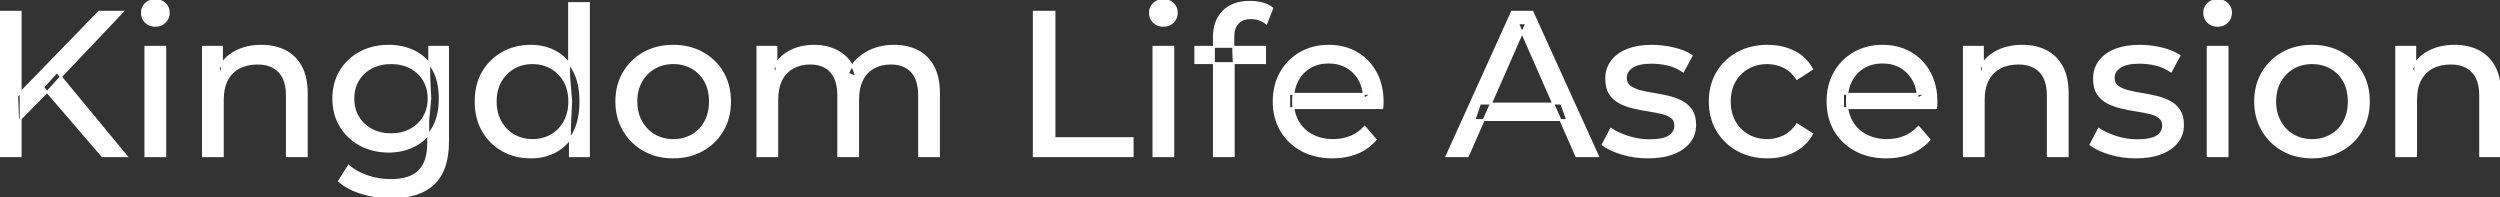 <svg width="1212" height="95.7" viewBox="0 0 1212 95.7" xmlns="http://www.w3.org/2000/svg"><rect x="0" y="0" width="1212" height="95.7" fill="#333333" stroke="none"/><g id="svgGroup" stroke-linecap="round" fill-rule="evenodd" font-size="9pt" stroke="#ffffff" stroke-width="0.25mm" fill="#ffffff" style="stroke:#ffffff;stroke-width:0.25mm;fill:#ffffff"><path d="M 376.8 75.7 L 367.2 75.7 L 367.2 22.7 L 376.4 22.7 L 376.4 36.8 L 374.9 33.2 Q 377.4 28 382.6 25.1 Q 387.8 22.2 394.7 22.2 Q 402.3 22.2 407.8 25.95 Q 413.3 29.7 415 37.3 L 411.1 35.7 Q 413.5 29.6 419.5 25.9 Q 425.5 22.2 433.5 22.2 Q 439.9 22.2 444.8 24.7 Q 449.7 27.2 452.45 32.3 Q 455.2 37.4 455.2 45.2 L 455.2 75.7 L 445.6 75.7 L 445.6 46.3 Q 445.6 38.6 442 34.7 Q 438.4 30.8 431.9 30.8 Q 427.1 30.8 423.5 32.8 Q 419.9 34.8 417.95 38.7 Q 416 42.6 416 48.4 L 416 75.7 L 406.4 75.7 L 406.4 46.3 Q 406.4 38.6 402.85 34.7 Q 399.3 30.8 392.7 30.8 Q 388 30.8 384.4 32.8 Q 380.8 34.8 378.8 38.7 Q 376.8 42.6 376.8 48.4 L 376.8 75.7 Z M 670.1 52.4 L 625 52.4 L 625 45.5 L 665.1 45.5 L 661.2 47.9 Q 661.3 42.8 659.1 38.8 Q 656.9 34.8 653.05 32.55 Q 649.2 30.3 644.1 30.3 Q 639.1 30.3 635.2 32.55 Q 631.3 34.8 629.1 38.85 Q 626.9 42.9 626.9 48.1 L 626.9 49.7 Q 626.9 55 629.35 59.15 Q 631.8 63.3 636.2 65.6 Q 640.6 67.9 646.3 67.9 Q 651 67.9 654.85 66.3 Q 658.7 64.7 661.6 61.5 L 666.9 67.7 Q 663.3 71.9 657.95 74.1 Q 652.6 76.3 646 76.3 Q 637.5 76.3 631.05 72.8 Q 624.6 69.3 621.05 63.2 Q 617.5 57.1 617.5 49.2 Q 617.5 41.3 620.95 35.2 Q 624.4 29.1 630.45 25.65 Q 636.5 22.2 644.1 22.2 Q 651.8 22.2 657.7 25.6 Q 663.6 29 666.95 35.15 Q 670.3 41.3 670.3 49.5 Q 670.3 50.1 670.25 50.9 Q 670.2 51.7 670.1 52.4 Z M 938.6 52.4 L 893.5 52.4 L 893.5 45.5 L 933.6 45.5 L 929.7 47.9 Q 929.8 42.8 927.6 38.8 Q 925.4 34.8 921.55 32.55 Q 917.7 30.3 912.6 30.3 Q 907.6 30.3 903.7 32.55 Q 899.8 34.8 897.6 38.85 Q 895.4 42.9 895.4 48.1 L 895.4 49.7 Q 895.4 55 897.85 59.15 Q 900.3 63.3 904.7 65.6 Q 909.1 67.9 914.8 67.9 Q 919.5 67.9 923.35 66.3 Q 927.2 64.7 930.1 61.5 L 935.4 67.7 Q 931.8 71.9 926.45 74.1 Q 921.1 76.3 914.5 76.3 Q 906 76.3 899.55 72.8 Q 893.1 69.3 889.55 63.2 Q 886 57.1 886 49.2 Q 886 41.3 889.45 35.2 Q 892.9 29.1 898.95 25.65 Q 905 22.2 912.6 22.2 Q 920.3 22.2 926.2 25.6 Q 932.1 29 935.45 35.15 Q 938.8 41.3 938.8 49.5 Q 938.8 50.1 938.75 50.9 Q 938.7 51.7 938.6 52.4 Z M 711.6 75.7 L 701.3 75.7 L 733 5.7 L 742.9 5.7 L 774.7 75.7 L 764.2 75.7 L 735.9 11.3 L 739.9 11.3 L 711.6 75.7 Z M 108 75.7 L 98.4 75.7 L 98.4 22.7 L 107.6 22.7 L 107.6 37 L 106.1 33.2 Q 108.7 28 114.1 25.1 Q 119.5 22.2 126.7 22.2 Q 133.2 22.2 138.15 24.7 Q 143.1 27.2 145.9 32.3 Q 148.7 37.4 148.7 45.2 L 148.7 75.7 L 139.1 75.7 L 139.1 46.3 Q 139.1 38.6 135.35 34.7 Q 131.6 30.8 124.8 30.8 Q 119.7 30.8 115.9 32.8 Q 112.1 34.8 110.05 38.7 Q 108 42.6 108 48.4 L 108 75.7 Z M 961.7 75.7 L 952.1 75.7 L 952.1 22.7 L 961.3 22.7 L 961.3 37 L 959.8 33.2 Q 962.4 28 967.8 25.1 Q 973.2 22.2 980.4 22.2 Q 986.9 22.2 991.85 24.7 Q 996.8 27.2 999.6 32.3 Q 1002.4 37.4 1002.4 45.2 L 1002.4 75.7 L 992.8 75.7 L 992.8 46.3 Q 992.8 38.6 989.05 34.7 Q 985.3 30.8 978.5 30.8 Q 973.4 30.8 969.6 32.8 Q 965.8 34.8 963.75 38.7 Q 961.7 42.6 961.7 48.4 L 961.7 75.7 Z M 1171.3 75.7 L 1161.7 75.7 L 1161.7 22.7 L 1170.9 22.7 L 1170.9 37 L 1169.4 33.2 Q 1172 28 1177.4 25.1 Q 1182.8 22.2 1190 22.2 Q 1196.5 22.2 1201.45 24.7 Q 1206.4 27.2 1209.2 32.3 Q 1212 37.4 1212 45.2 L 1212 75.7 L 1202.4 75.7 L 1202.4 46.3 Q 1202.4 38.6 1198.65 34.7 Q 1194.9 30.8 1188.1 30.8 Q 1183 30.8 1179.2 32.8 Q 1175.4 34.8 1173.35 38.7 Q 1171.3 42.6 1171.3 48.4 L 1171.3 75.7 Z M 777 70.1 L 781 62.5 Q 784.4 64.8 789.4 66.4 Q 794.4 68 799.6 68 Q 806.3 68 809.25 66.1 Q 812.2 64.2 812.2 60.8 Q 812.2 58.3 810.4 56.9 Q 808.6 55.5 805.65 54.8 Q 802.7 54.1 799.1 53.55 Q 795.5 53 791.9 52.15 Q 788.3 51.3 785.3 49.75 Q 782.3 48.2 780.5 45.45 Q 778.7 42.7 778.7 38.1 Q 778.7 33.3 781.4 29.7 Q 784.1 26.1 789.05 24.15 Q 794 22.2 800.8 22.2 Q 806 22.2 811.35 23.45 Q 816.7 24.7 820.1 27 L 816 34.6 Q 812.4 32.2 808.5 31.3 Q 804.6 30.4 800.7 30.4 Q 794.4 30.4 791.3 32.45 Q 788.2 34.5 788.2 37.7 Q 788.2 40.4 790.05 41.85 Q 791.9 43.3 794.85 44.1 Q 797.8 44.9 801.4 45.45 Q 805 46 808.6 46.85 Q 812.2 47.7 815.15 49.2 Q 818.1 50.7 819.95 53.4 Q 821.8 56.1 821.8 60.6 Q 821.8 65.4 819 68.9 Q 816.2 72.4 811.1 74.35 Q 806 76.3 798.9 76.3 Q 792.3 76.3 786.35 74.5 Q 780.4 72.7 777 70.1 Z M 1013.5 70.1 L 1017.5 62.5 Q 1020.9 64.8 1025.9 66.4 Q 1030.9 68 1036.1 68 Q 1042.8 68 1045.75 66.1 Q 1048.7 64.2 1048.7 60.8 Q 1048.7 58.3 1046.9 56.9 Q 1045.1 55.5 1042.15 54.8 Q 1039.2 54.1 1035.6 53.55 Q 1032 53 1028.4 52.15 Q 1024.8 51.3 1021.8 49.75 Q 1018.8 48.2 1017 45.45 Q 1015.2 42.7 1015.2 38.1 Q 1015.2 33.3 1017.9 29.7 Q 1020.6 26.1 1025.55 24.15 Q 1030.5 22.2 1037.3 22.2 Q 1042.5 22.2 1047.85 23.45 Q 1053.2 24.7 1056.6 27 L 1052.5 34.6 Q 1048.9 32.2 1045 31.3 Q 1041.1 30.4 1037.2 30.4 Q 1030.9 30.4 1027.8 32.45 Q 1024.7 34.5 1024.7 37.7 Q 1024.7 40.4 1026.55 41.85 Q 1028.4 43.3 1031.35 44.1 Q 1034.3 44.9 1037.9 45.45 Q 1041.5 46 1045.1 46.85 Q 1048.7 47.7 1051.65 49.2 Q 1054.6 50.7 1056.45 53.4 Q 1058.3 56.1 1058.3 60.6 Q 1058.3 65.4 1055.5 68.9 Q 1052.7 72.4 1047.6 74.35 Q 1042.5 76.3 1035.4 76.3 Q 1028.8 76.3 1022.85 74.5 Q 1016.9 72.7 1013.5 70.1 Z M 878.5 33.5 L 871.2 38.2 Q 868.6 34.3 864.85 32.45 Q 861.1 30.6 856.8 30.6 Q 851.6 30.6 847.5 32.9 Q 843.4 35.2 841 39.35 Q 838.6 43.5 838.6 49.2 Q 838.6 54.9 841 59.1 Q 843.4 63.3 847.5 65.6 Q 851.6 67.9 856.8 67.9 Q 861.1 67.9 864.85 66.05 Q 868.6 64.2 871.2 60.3 L 878.5 64.9 Q 875.4 70.4 869.75 73.35 Q 864.1 76.3 856.9 76.3 Q 848.8 76.3 842.45 72.8 Q 836.1 69.3 832.5 63.2 Q 828.9 57.1 828.9 49.2 Q 828.9 41.3 832.5 35.2 Q 836.1 29.1 842.45 25.65 Q 848.8 22.2 856.9 22.2 Q 864.1 22.2 869.75 25.05 Q 875.4 27.9 878.5 33.5 Z M 549.1 75.7 L 501.2 75.7 L 501.2 5.7 L 511.2 5.7 L 511.2 67 L 549.1 67 L 549.1 75.7 Z M 164.4 87.8 L 169 80.4 Q 172.7 83.6 178.1 85.45 Q 183.5 87.3 189.4 87.3 Q 198.8 87.3 203.2 82.9 Q 207.6 78.5 207.6 69.5 L 207.6 58.3 L 208.6 47.8 L 208.1 37.2 L 208.1 22.7 L 217.2 22.7 L 217.2 68.5 Q 217.2 82.5 210.2 89.1 Q 203.2 95.7 189.7 95.7 Q 182.4 95.7 175.55 93.65 Q 168.7 91.6 164.4 87.8 Z M 598.1 75.7 L 588.5 75.7 L 588.5 18 Q 588.5 10.2 593.05 5.55 Q 597.6 0.9 606 0.9 Q 609.1 0.9 611.95 1.65 Q 614.8 2.4 616.8 4 L 613.9 11.3 Q 612.4 10.1 610.5 9.45 Q 608.6 8.8 606.5 8.8 Q 602.3 8.8 600.1 11.15 Q 597.9 13.5 597.9 18.1 L 597.9 25.2 L 598.1 29.6 L 598.1 75.7 Z M 326.4 76.3 Q 318.4 76.3 312.2 72.8 Q 306 69.3 302.4 63.15 Q 298.8 57 298.8 49.2 Q 298.8 41.3 302.4 35.2 Q 306 29.1 312.2 25.65 Q 318.4 22.2 326.4 22.2 Q 334.3 22.2 340.55 25.65 Q 346.8 29.1 350.35 35.15 Q 353.9 41.2 353.9 49.2 Q 353.9 57.1 350.35 63.2 Q 346.8 69.3 340.55 72.8 Q 334.3 76.3 326.4 76.3 Z M 1120.9 76.3 Q 1112.9 76.3 1106.7 72.8 Q 1100.5 69.3 1096.9 63.15 Q 1093.3 57 1093.3 49.2 Q 1093.3 41.3 1096.9 35.2 Q 1100.5 29.1 1106.7 25.65 Q 1112.9 22.2 1120.9 22.2 Q 1128.8 22.2 1135.05 25.65 Q 1141.3 29.1 1144.85 35.15 Q 1148.4 41.2 1148.4 49.2 Q 1148.4 57.1 1144.85 63.2 Q 1141.3 69.3 1135.05 72.8 Q 1128.8 76.3 1120.9 76.3 Z M 285.5 75.7 L 276.3 75.7 L 276.3 61.4 L 276.9 49.1 L 275.9 36.8 L 275.9 1.5 L 285.5 1.5 L 285.5 75.7 Z M 257.4 76.3 Q 249.7 76.3 243.65 72.9 Q 237.6 69.5 234.1 63.4 Q 230.6 57.3 230.6 49.2 Q 230.6 41.1 234.1 35.05 Q 237.6 29 243.65 25.6 Q 249.7 22.2 257.4 22.2 Q 264.1 22.2 269.5 25.2 Q 274.9 28.2 278.15 34.2 Q 281.4 40.2 281.4 49.2 Q 281.4 58.2 278.25 64.2 Q 275.1 70.2 269.7 73.25 Q 264.3 76.3 257.4 76.3 Z M 188.5 73.5 Q 180.8 73.5 174.75 70.25 Q 168.7 67 165.15 61.2 Q 161.6 55.4 161.6 47.8 Q 161.6 40.1 165.15 34.35 Q 168.7 28.6 174.75 25.4 Q 180.8 22.2 188.5 22.2 Q 195.3 22.2 200.9 24.95 Q 206.5 27.7 209.85 33.4 Q 213.2 39.1 213.2 47.8 Q 213.2 56.4 209.85 62.1 Q 206.5 67.8 200.9 70.65 Q 195.3 73.5 188.5 73.5 Z M 10 75.7 L 0 75.7 L 0 5.7 L 10 5.7 L 10 75.7 Z M 23.1 44.3 L 8.8 58.8 L 8.3 46.6 L 48 5.7 L 59.4 5.7 L 28.7 38.1 L 23.1 44.3 Z M 80.1 75.7 L 70.5 75.7 L 70.5 22.7 L 80.1 22.7 L 80.1 75.7 Z M 568.8 75.7 L 559.2 75.7 L 559.2 22.7 L 568.8 22.7 L 568.8 75.7 Z M 1079.9 75.7 L 1070.3 75.7 L 1070.3 22.7 L 1079.9 22.7 L 1079.9 75.7 Z M 61.3 75.7 L 49.6 75.7 L 20.9 42.3 L 27.6 34.9 L 61.3 75.7 Z M 326.4 67.9 Q 331.5 67.9 335.55 65.6 Q 339.6 63.3 341.9 59.05 Q 344.2 54.8 344.2 49.2 Q 344.2 43.5 341.9 39.35 Q 339.6 35.2 335.55 32.9 Q 331.5 30.6 326.4 30.6 Q 321.3 30.6 317.3 32.9 Q 313.3 35.2 310.9 39.35 Q 308.5 43.5 308.5 49.2 Q 308.5 54.8 310.9 59.05 Q 313.3 63.3 317.3 65.6 Q 321.3 67.9 326.4 67.9 Z M 1120.9 67.9 Q 1126 67.9 1130.05 65.6 Q 1134.1 63.3 1136.4 59.05 Q 1138.7 54.8 1138.7 49.2 Q 1138.7 43.5 1136.4 39.35 Q 1134.1 35.2 1130.05 32.9 Q 1126 30.6 1120.9 30.6 Q 1115.8 30.6 1111.8 32.9 Q 1107.8 35.2 1105.4 39.35 Q 1103 43.5 1103 49.2 Q 1103 54.8 1105.4 59.05 Q 1107.8 63.3 1111.8 65.6 Q 1115.8 67.9 1120.9 67.9 Z M 258.2 67.9 Q 263.2 67.9 267.25 65.6 Q 271.3 63.3 273.65 59.05 Q 276 54.8 276 49.2 Q 276 43.5 273.65 39.35 Q 271.3 35.2 267.25 32.9 Q 263.2 30.6 258.2 30.6 Q 253.1 30.6 249.1 32.9 Q 245.1 35.2 242.7 39.35 Q 240.3 43.5 240.3 49.2 Q 240.3 54.8 242.7 59.05 Q 245.1 63.3 249.1 65.6 Q 253.1 67.9 258.2 67.9 Z M 189.6 65.1 Q 194.9 65.1 199 62.9 Q 203.1 60.7 205.45 56.8 Q 207.8 52.9 207.8 47.8 Q 207.8 42.7 205.45 38.8 Q 203.1 34.9 199 32.75 Q 194.9 30.6 189.6 30.6 Q 184.3 30.6 180.15 32.75 Q 176 34.9 173.65 38.8 Q 171.3 42.7 171.3 47.8 Q 171.3 52.9 173.65 56.8 Q 176 60.7 180.15 62.9 Q 184.3 65.1 189.6 65.1 Z M 759.8 58.2 L 714.8 58.2 L 717.5 50.2 L 756.9 50.2 L 759.8 58.2 Z M 613.3 30.6 L 579.5 30.6 L 579.5 22.7 L 613.3 22.7 L 613.3 30.6 Z M 75.3 12.5 Q 72.5 12.5 70.65 10.7 Q 68.8 8.9 68.8 6.3 Q 68.8 3.6 70.65 1.8 Q 72.5 0 75.3 0 Q 78.1 0 79.95 1.75 Q 81.8 3.5 81.8 6.1 Q 81.8 8.8 80 10.65 Q 78.2 12.5 75.3 12.5 Z M 564 12.5 Q 561.2 12.5 559.35 10.7 Q 557.5 8.9 557.5 6.3 Q 557.5 3.6 559.35 1.8 Q 561.2 0 564 0 Q 566.8 0 568.65 1.75 Q 570.5 3.5 570.5 6.1 Q 570.5 8.8 568.7 10.65 Q 566.9 12.5 564 12.5 Z M 1075.1 12.5 Q 1072.3 12.5 1070.45 10.7 Q 1068.6 8.9 1068.6 6.3 Q 1068.6 3.6 1070.45 1.8 Q 1072.3 0 1075.1 0 Q 1077.9 0 1079.75 1.75 Q 1081.6 3.5 1081.6 6.1 Q 1081.6 8.8 1079.8 10.65 Q 1078 12.5 1075.1 12.5 Z" vector-effect="non-scaling-stroke"/></g></svg>